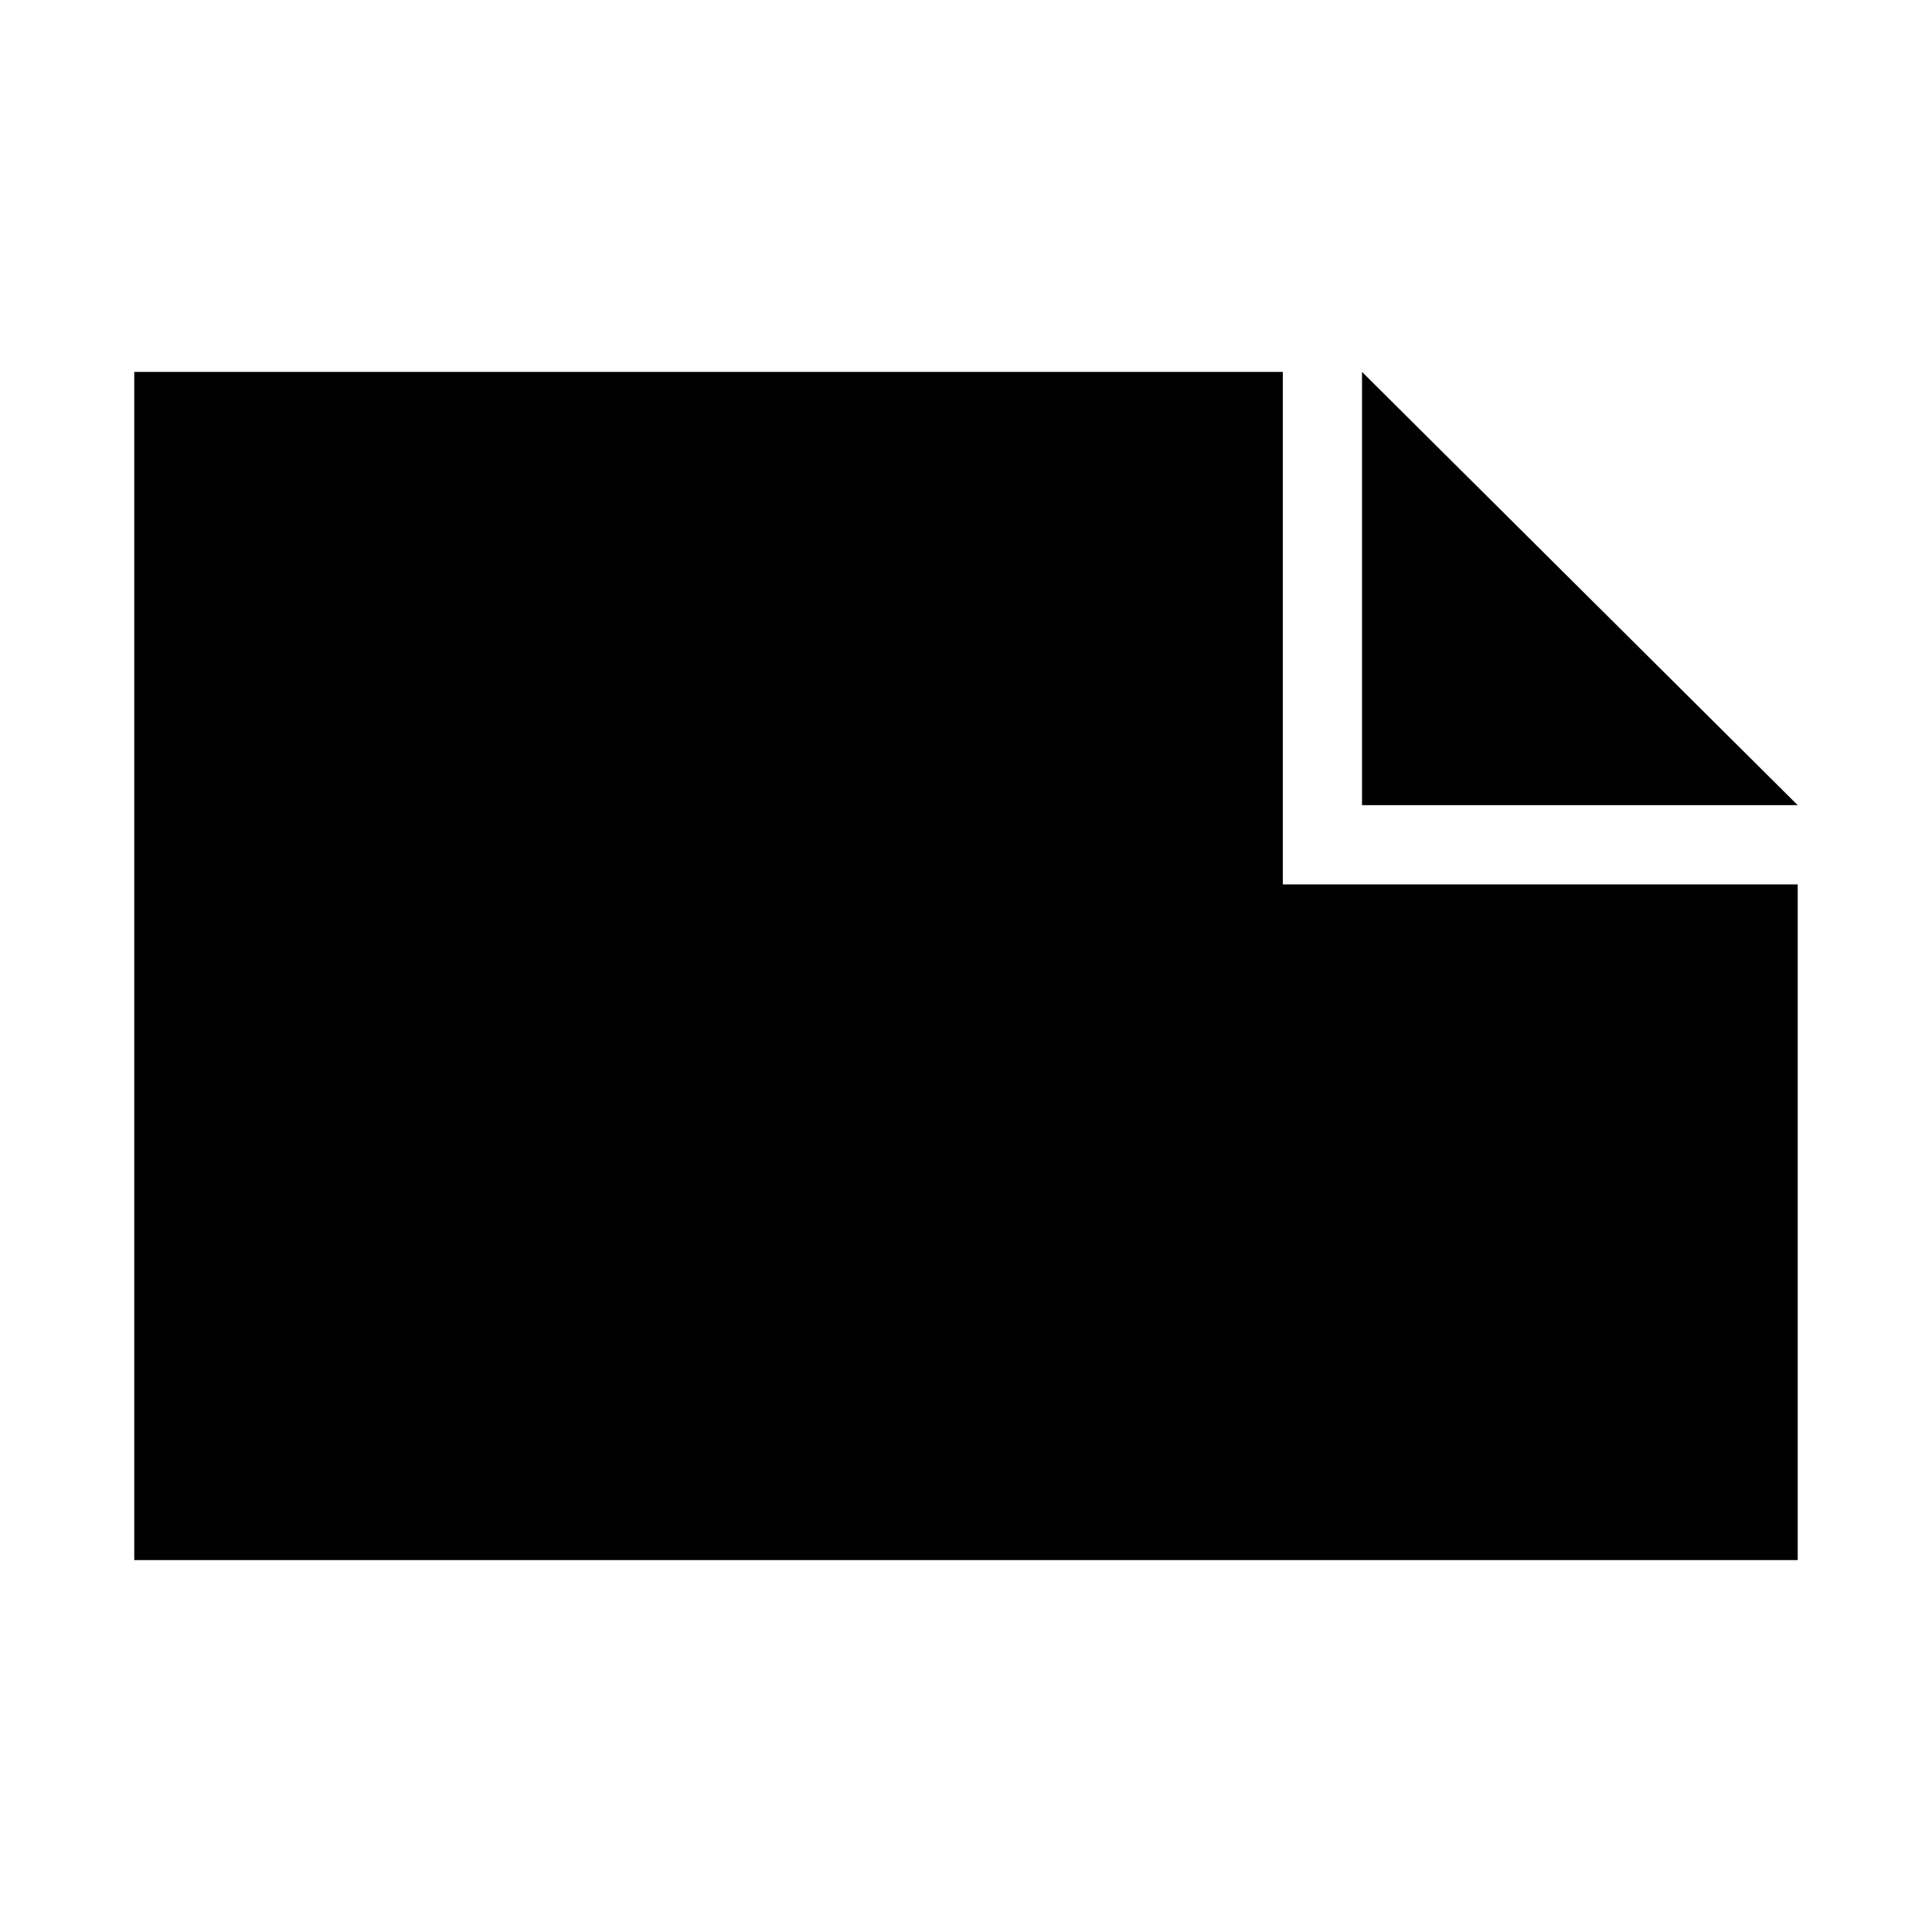 <?xml version="1.0" encoding="UTF-8"?>
<!-- Uploaded to: ICON Repo, www.iconrepo.com, Generator: ICON Repo Mixer Tools -->
<svg fill="#000000" width="800px" height="800px" version="1.1" viewBox="144 144 512 512" xmlns="http://www.w3.org/2000/svg">
 <g>
  <path d="m620.41 357.38h-115.46v-114.82z"/>
  <path d="m620.41 378.38v179.06h-440.83v-314.88h304.38v135.82z"/>
 </g>
</svg>